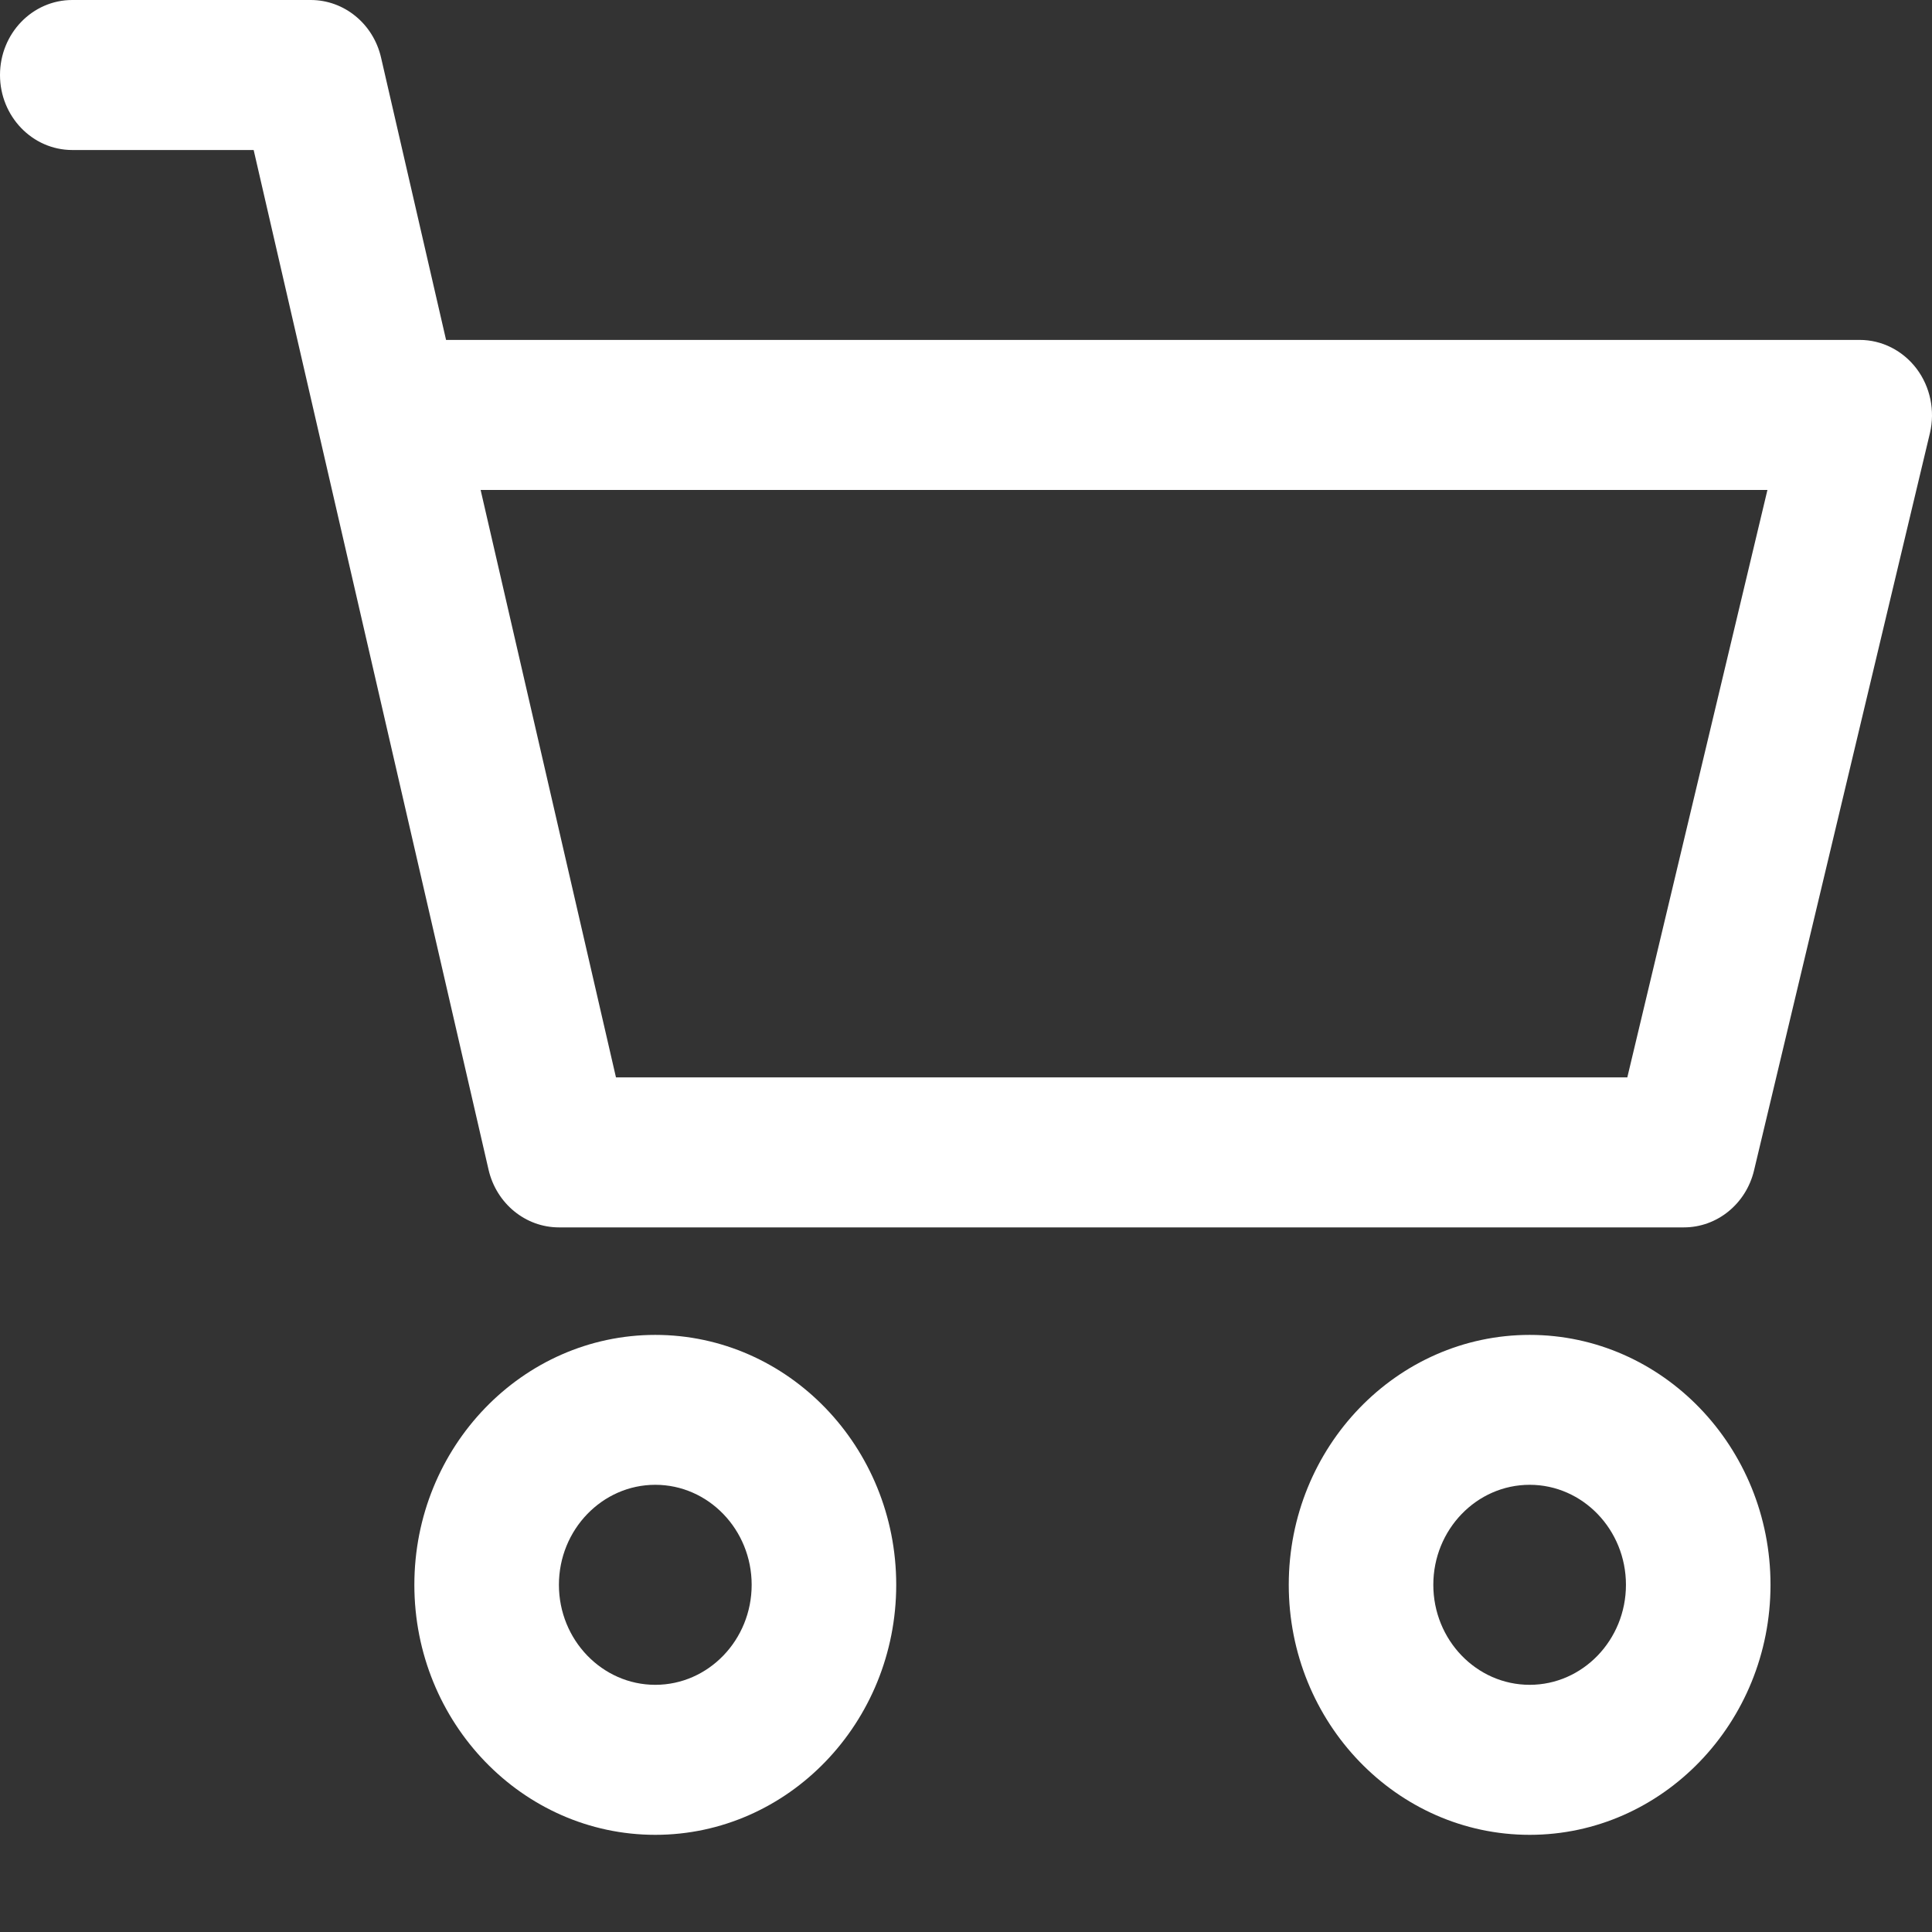 <svg width="17" height="17" viewBox="0 0 17 17" fill="none" xmlns="http://www.w3.org/2000/svg">
<rect x="0" y="0" width="17" height="17" fill="#333333" stroke="none"/>
<path d="M13.46 11.746C12.291 11.746 11.34 12.732 11.34 13.945C11.34 15.158 12.291 16.145 13.46 16.145C14.628 16.145 15.579 15.158 15.579 13.945C15.579 12.732 14.628 11.746 13.46 11.746ZM13.46 14.825C12.992 14.825 12.612 14.43 12.612 13.945C12.612 13.46 12.992 13.065 13.46 13.065C13.927 13.065 14.307 13.46 14.307 13.945C14.307 14.43 13.927 14.825 13.46 14.825Z" fill="white"/>
<path d="M16.865 3.245C16.744 3.085 16.56 2.991 16.364 2.991H3.925L3.353 0.507C3.285 0.21 3.029 3.01359e-09 2.734 3.01359e-09H0.636C0.285 -3.44518e-05 0 0.295 0 0.66C0 1.024 0.285 1.32 0.636 1.32H2.232L4.299 10.293C4.368 10.59 4.624 10.8 4.918 10.8H14.817C15.109 10.8 15.364 10.593 15.434 10.299L16.982 3.81C17.028 3.613 16.985 3.405 16.865 3.245ZM14.319 9.48H5.42L4.229 4.311H15.552L14.319 9.48Z" fill="white"/>
<path d="M5.766 11.746C4.597 11.746 3.646 12.732 3.646 13.945C3.646 15.158 4.597 16.145 5.766 16.145C6.935 16.145 7.886 15.158 7.886 13.945C7.886 12.732 6.935 11.746 5.766 11.746ZM5.766 14.825C5.299 14.825 4.918 14.43 4.918 13.945C4.918 13.46 5.299 13.065 5.766 13.065C6.234 13.065 6.614 13.46 6.614 13.945C6.614 14.43 6.234 14.825 5.766 14.825Z" fill="white"/>
</svg>
